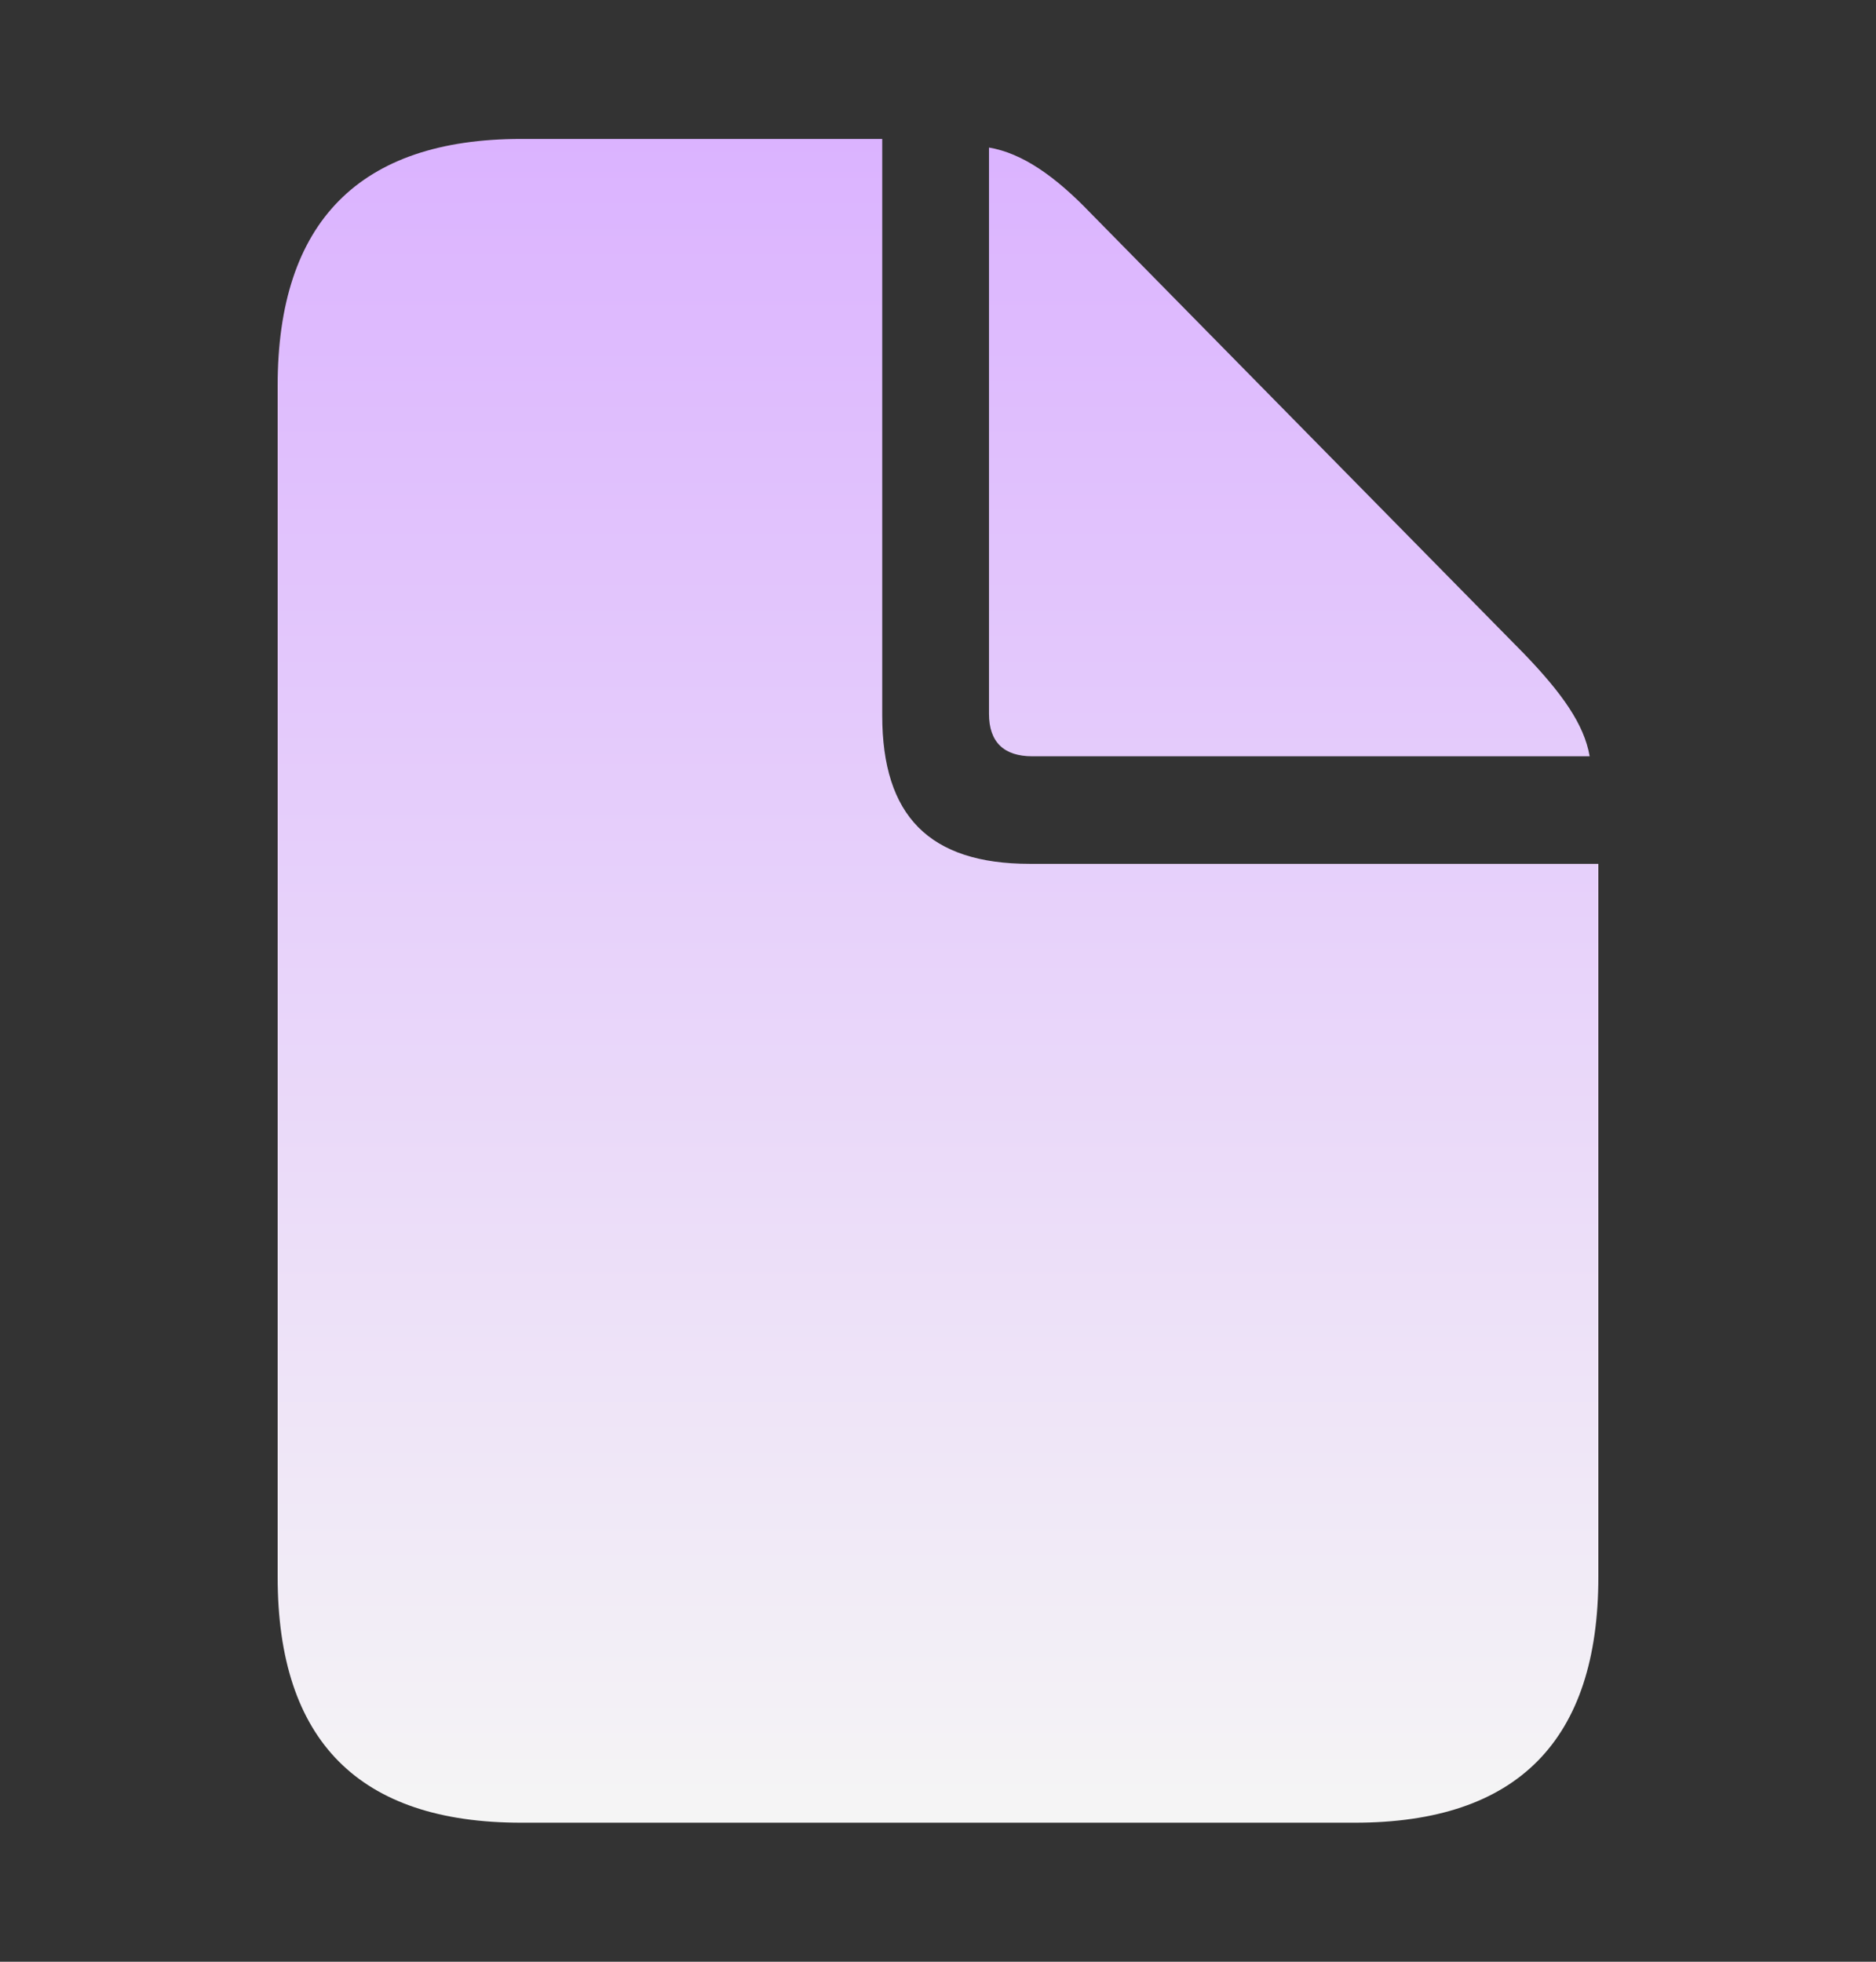 <svg width="22" height="23" viewBox="0 0 22 23" fill="none" xmlns="http://www.w3.org/2000/svg">
<rect x="0" y="0" width="22" height="23" fill="#333333" stroke="none"/>
<path d="M6.111 21.37H15.889C17.795 21.37 18.744 20.404 18.744 18.488V10.128H12.077C10.899 10.128 10.346 9.566 10.346 8.388V1.629H6.111C4.214 1.629 3.256 2.605 3.256 4.521V18.488C3.256 20.413 4.214 21.37 6.111 21.37ZM12.105 8.867H18.642C18.578 8.489 18.311 8.121 17.878 7.67L12.795 2.504C12.372 2.062 11.985 1.795 11.598 1.73V8.37C11.598 8.701 11.774 8.867 12.105 8.867Z" fill="url(#paint0_linear_484_1543)"/>
<defs>
<linearGradient id="paint0_linear_484_1543" x1="11" y1="1.629" x2="11" y2="21.37" gradientUnits="userSpaceOnUse">
<stop stop-color="#DBB3FF"/>
<stop offset="1" stop-color="#F5F5F5"/>
</linearGradient>
</defs>
</svg>
